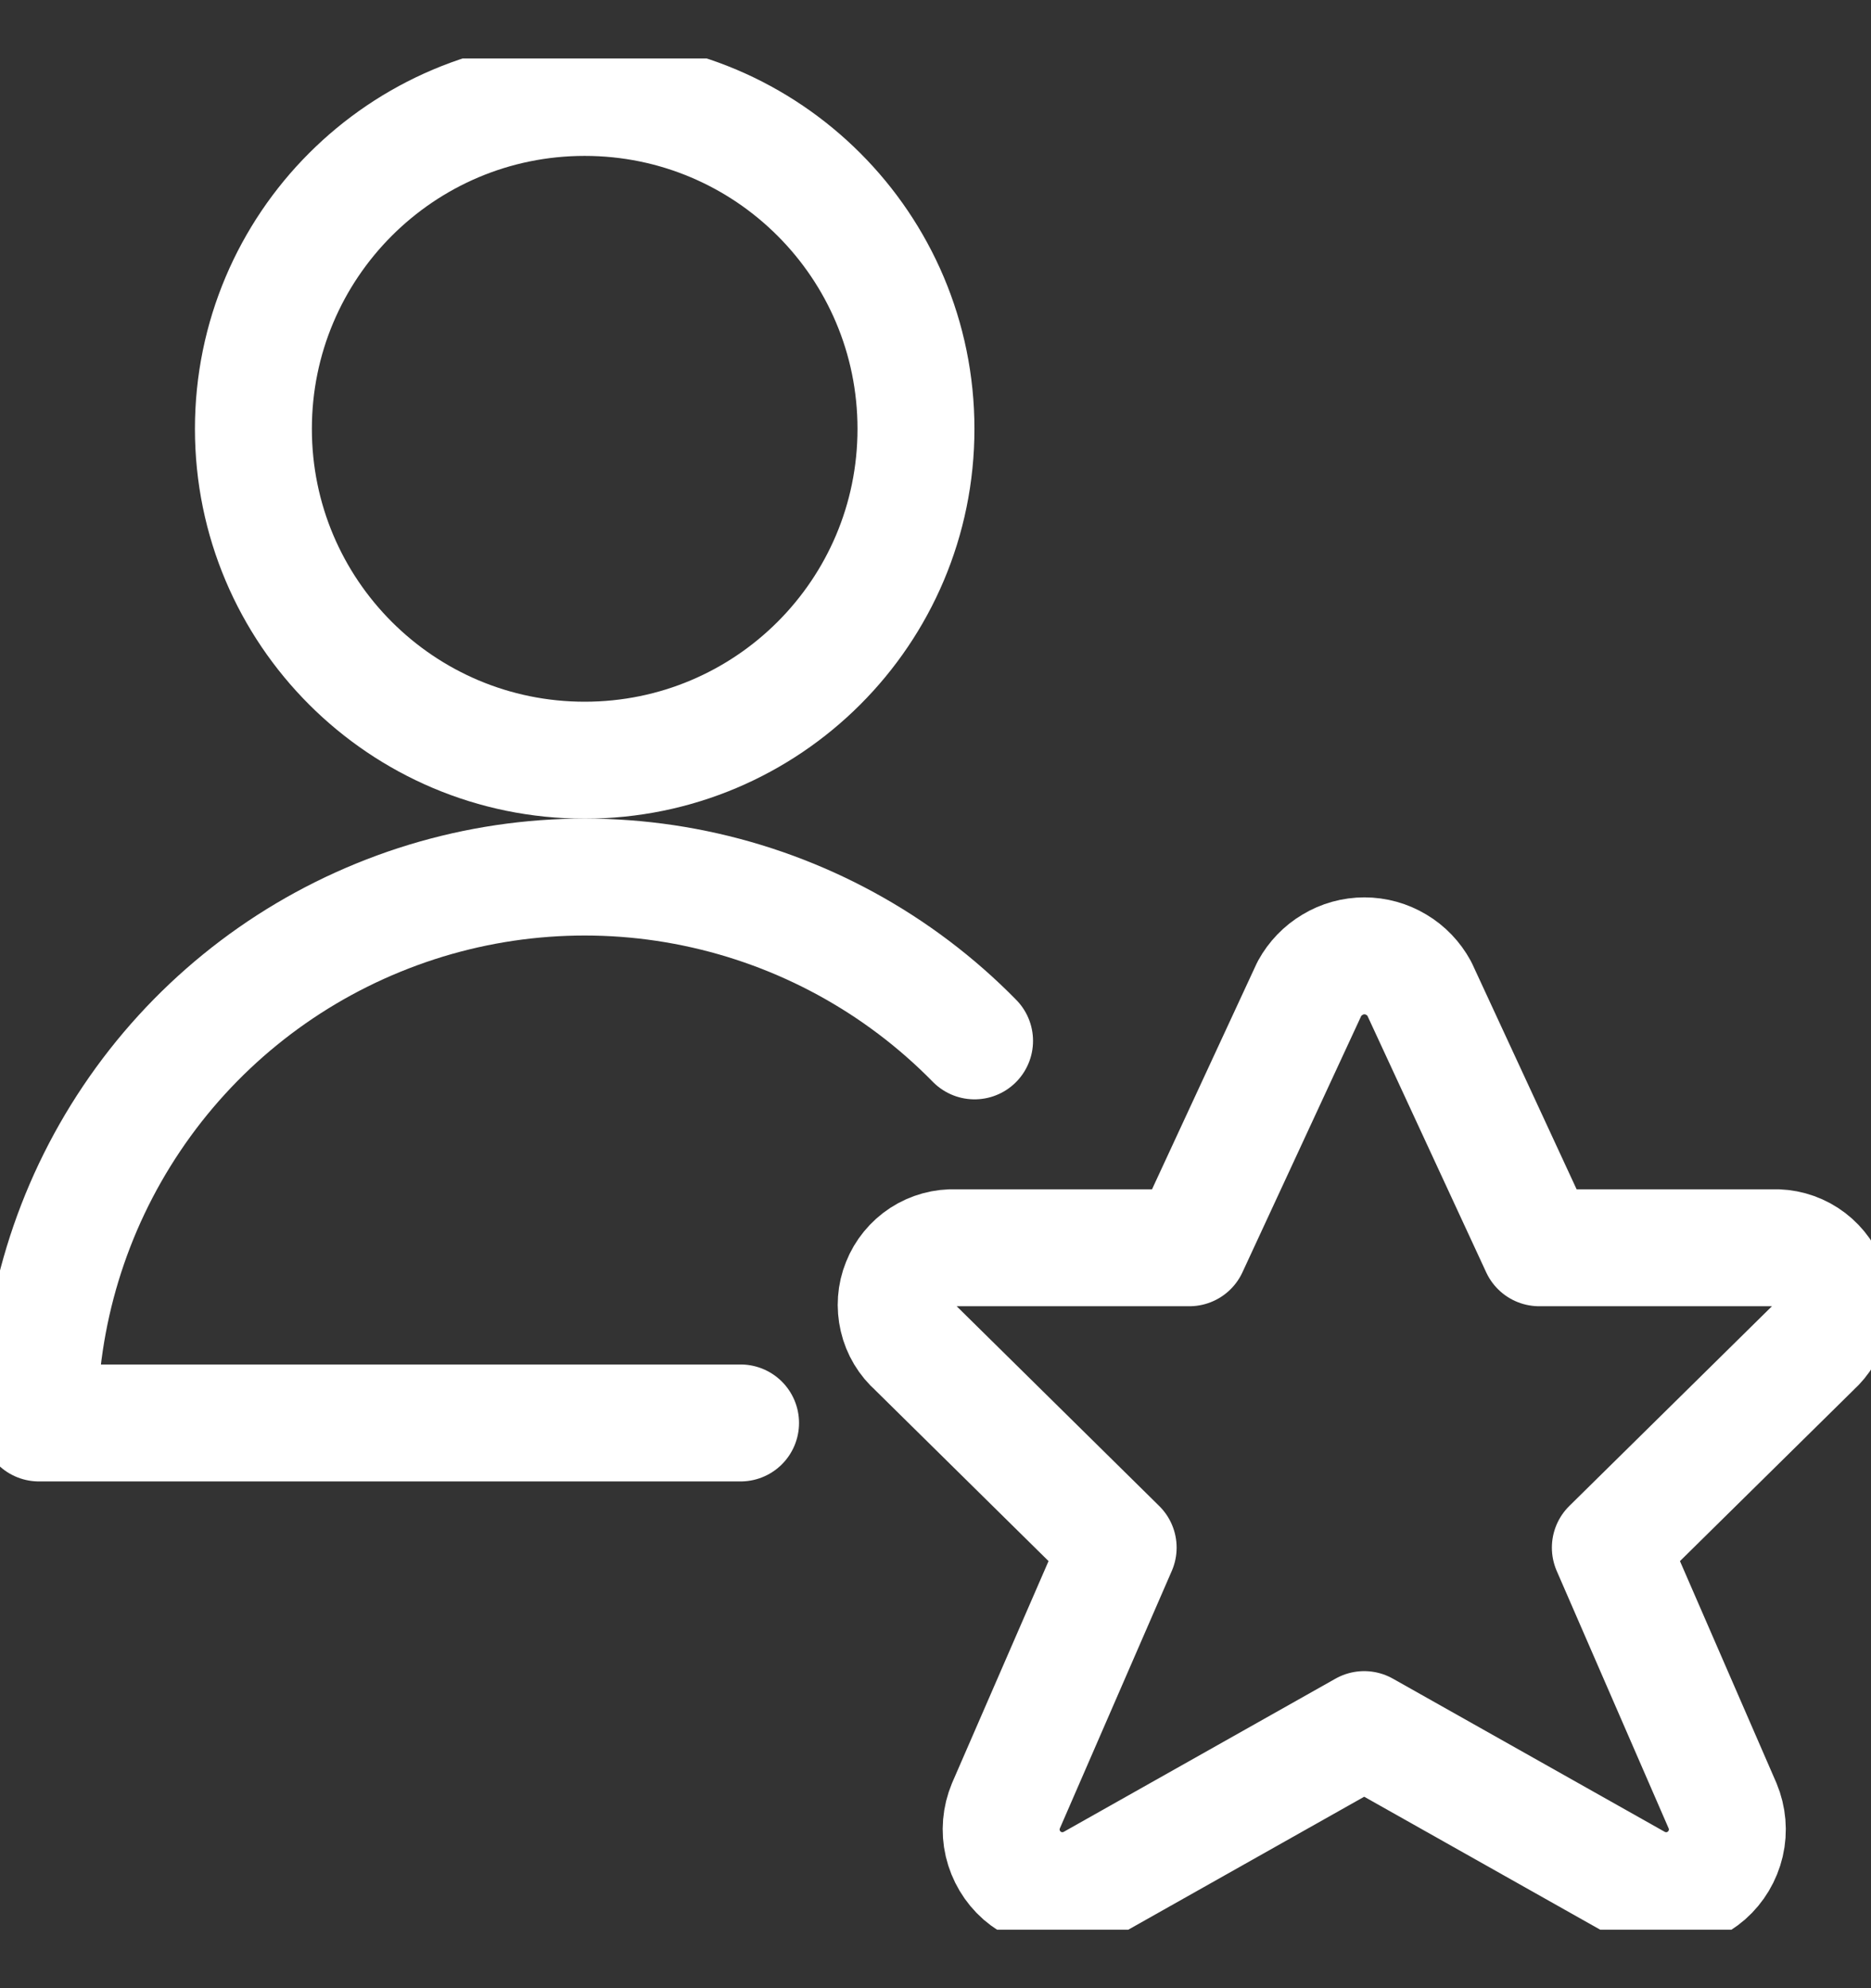 <?xml version="1.0" encoding="UTF-8"?> <svg xmlns="http://www.w3.org/2000/svg" width="16" height="17" viewBox="0 0 16 17" fill="none"><rect x="0" y="0" width="16" height="17" fill="#333333" stroke="none"/><g clip-path="url(#clip0_377_2509)"><path d="M5 6.5C6.565 6.5 7.833 5.232 7.833 3.667C7.833 2.102 6.565 0.833 5 0.833C3.435 0.833 2.167 2.102 2.167 3.667C2.167 5.232 3.435 6.5 5 6.5Z" stroke="white" stroke-linecap="round" stroke-linejoin="round"></path><path d="M6.333 12.167H0.333C0.333 11.239 0.609 10.333 1.126 9.564C1.643 8.794 2.378 8.196 3.236 7.846C4.094 7.495 5.038 7.408 5.945 7.596C6.853 7.784 7.685 8.238 8.334 8.9" stroke="white" stroke-linecap="round" stroke-linejoin="round"></path><path d="M12.137 8.453L13.163 10.669H15.16C15.261 10.665 15.36 10.692 15.445 10.747C15.53 10.802 15.595 10.882 15.633 10.975C15.671 11.069 15.678 11.172 15.655 11.27C15.633 11.368 15.58 11.457 15.505 11.524L13.771 13.233L14.731 15.441C14.773 15.542 14.783 15.654 14.758 15.761C14.733 15.867 14.676 15.964 14.594 16.036C14.511 16.108 14.409 16.153 14.3 16.164C14.191 16.174 14.081 16.151 13.986 16.096L11.666 14.789L9.347 16.096C9.252 16.151 9.142 16.174 9.033 16.164C8.924 16.153 8.822 16.108 8.739 16.036C8.657 15.964 8.6 15.867 8.575 15.761C8.55 15.654 8.56 15.542 8.602 15.441L9.562 13.233L7.829 11.524C7.753 11.457 7.7 11.369 7.677 11.27C7.654 11.172 7.661 11.069 7.699 10.976C7.736 10.882 7.802 10.802 7.886 10.747C7.971 10.692 8.07 10.665 8.171 10.669H10.171L11.198 8.453C11.244 8.369 11.312 8.298 11.395 8.249C11.477 8.199 11.572 8.173 11.668 8.173C11.764 8.173 11.858 8.199 11.941 8.249C12.024 8.298 12.091 8.369 12.137 8.453Z" stroke="white" stroke-linecap="round" stroke-linejoin="round"></path></g><defs><clipPath id="clip0_377_2509"><rect width="16" height="16" fill="white" transform="translate(0 0.5)"></rect></clipPath></defs></svg> 